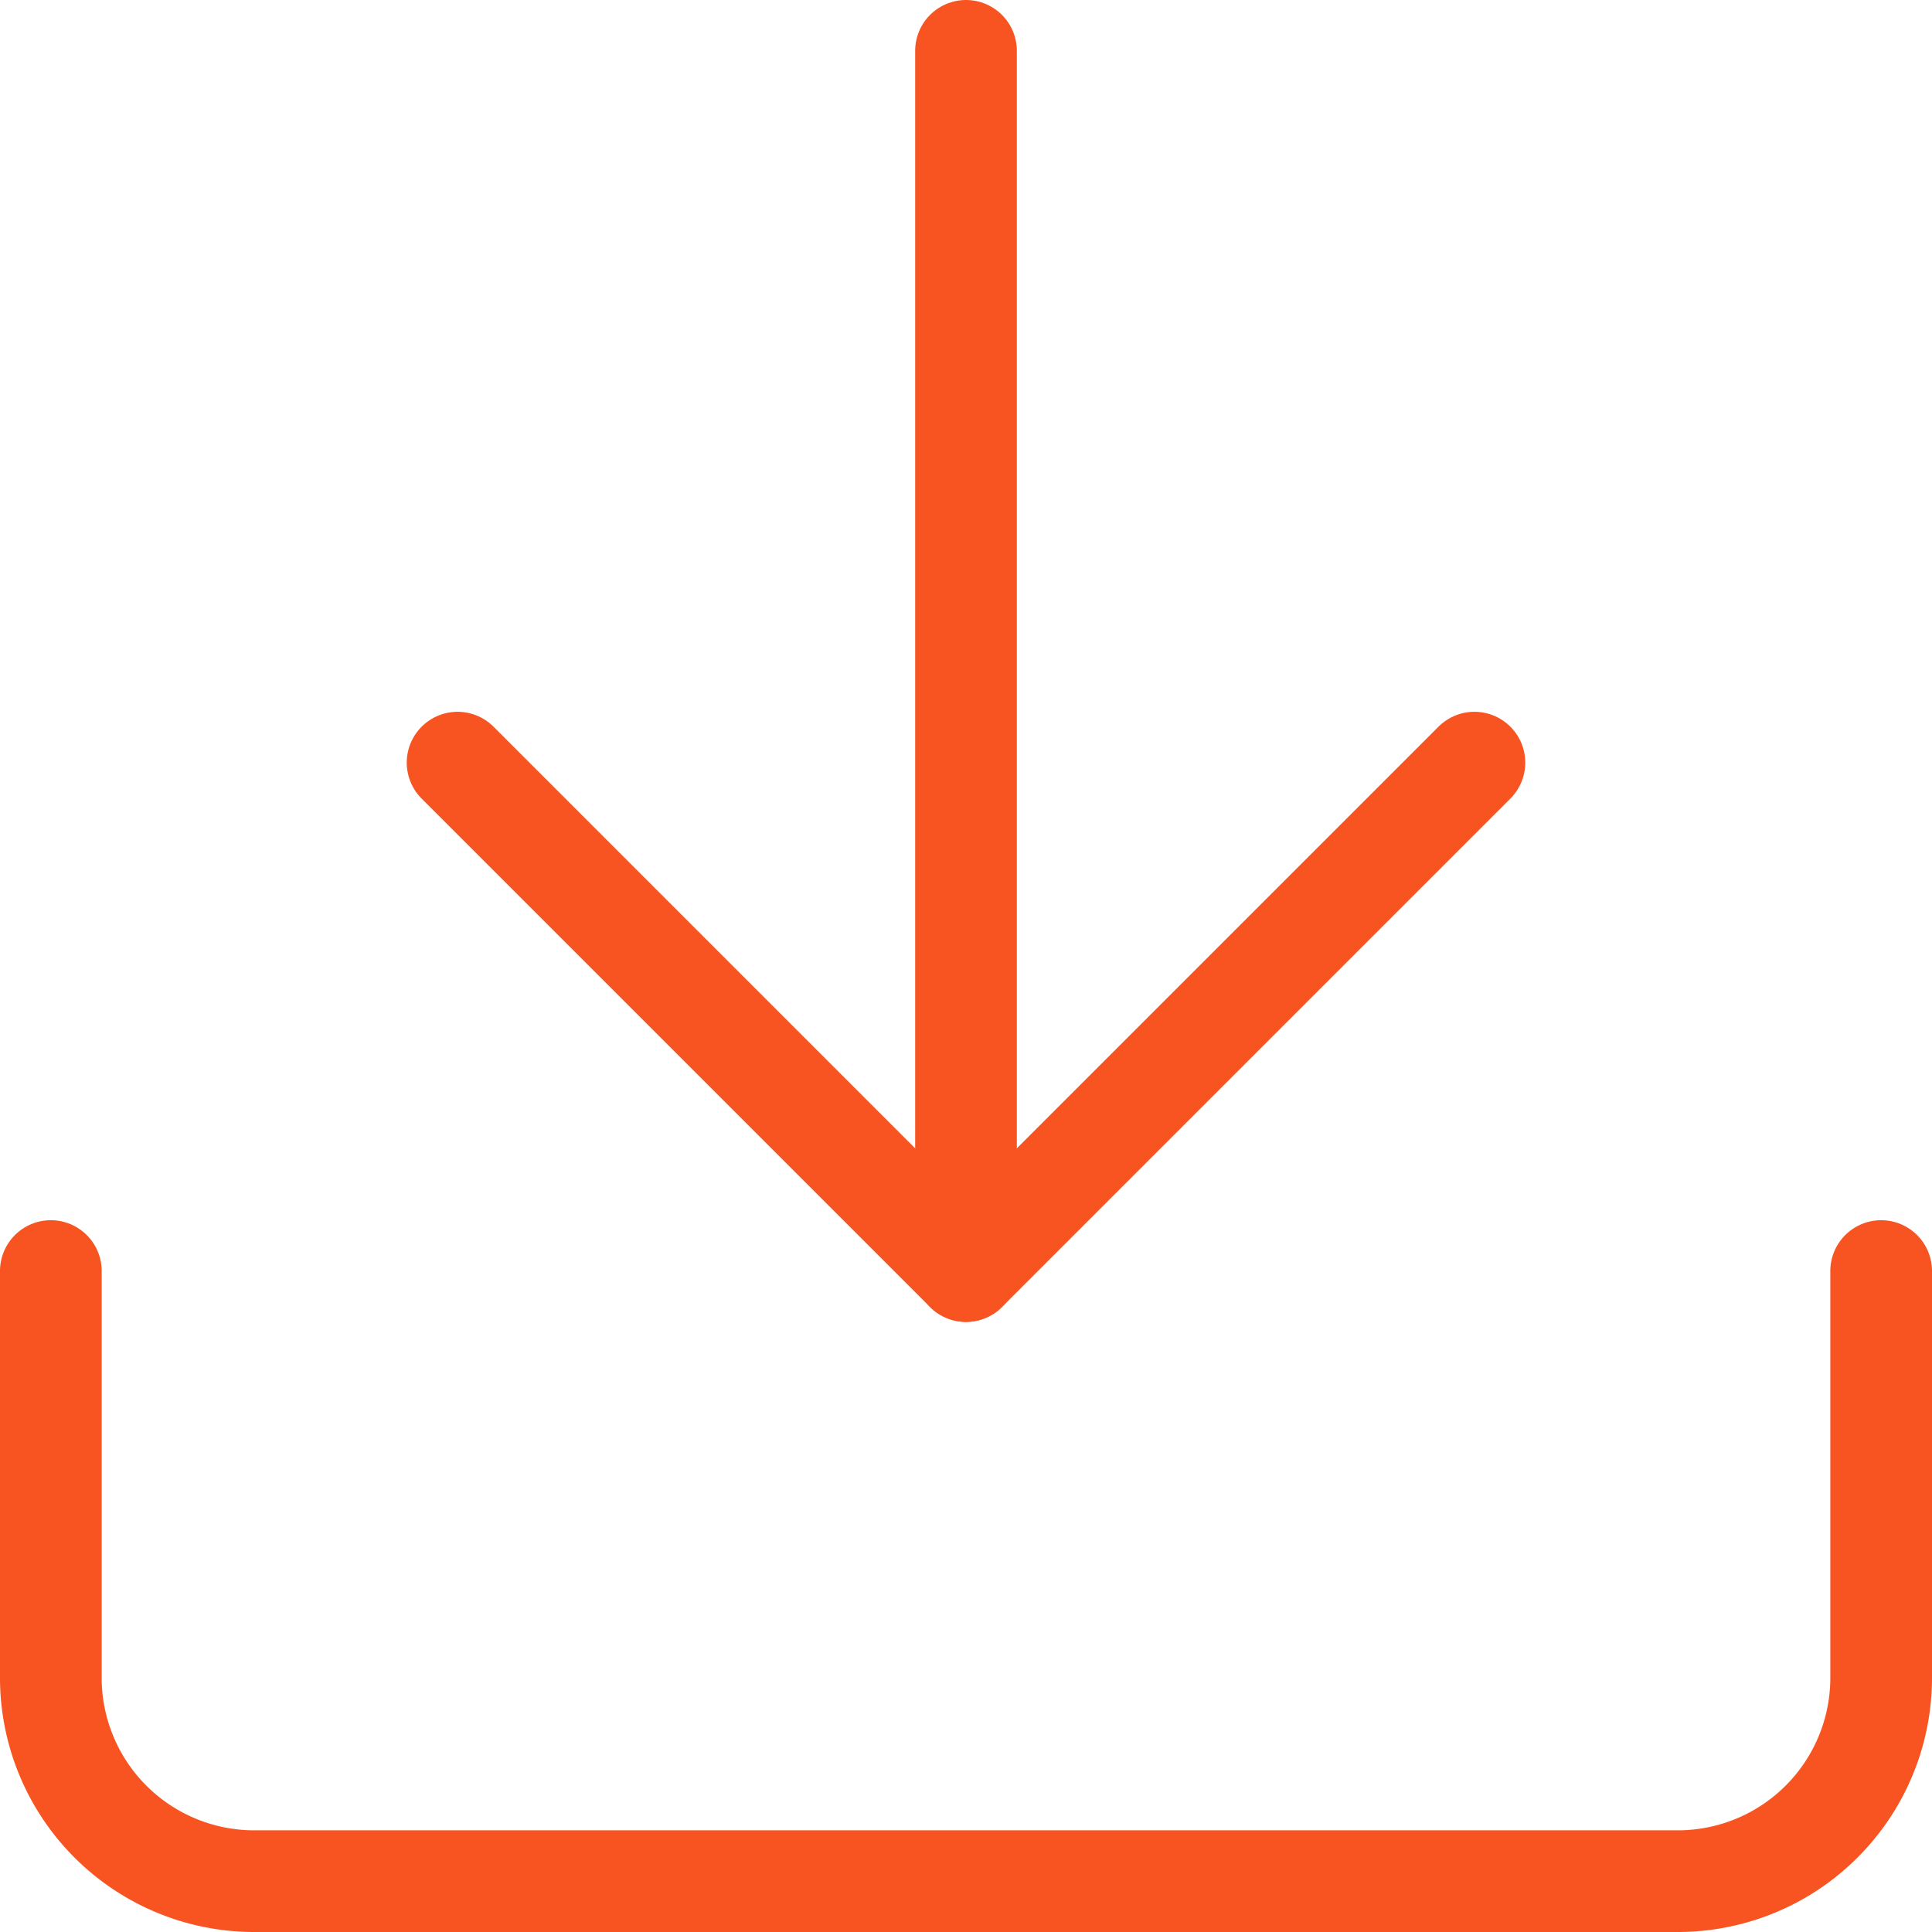 <svg xmlns="http://www.w3.org/2000/svg" width="38" height="38" viewBox="0 0 38 38">
  <g id="download" transform="translate(-2 -2)">
    <path id="Path_967" data-name="Path 967" d="M39,15v8a4,4,0,0,1-4,4H7a4,4,0,0,1-4-4V15" transform="translate(0 12)" fill="none" stroke="#f85422" stroke-linecap="round" stroke-linejoin="round" stroke-width="2"/>
    <path id="Path_968" data-name="Path 968" d="M7,10,17,20,27,10" transform="translate(4 7)" fill="none" stroke="#f85422" stroke-linecap="round" stroke-linejoin="round" stroke-width="2"/>
    <line id="Line_93" data-name="Line 93" y1="24" transform="translate(21 3)" fill="none" stroke="#f85422" stroke-linecap="round" stroke-linejoin="round" stroke-width="2"/>
  </g>
</svg>
